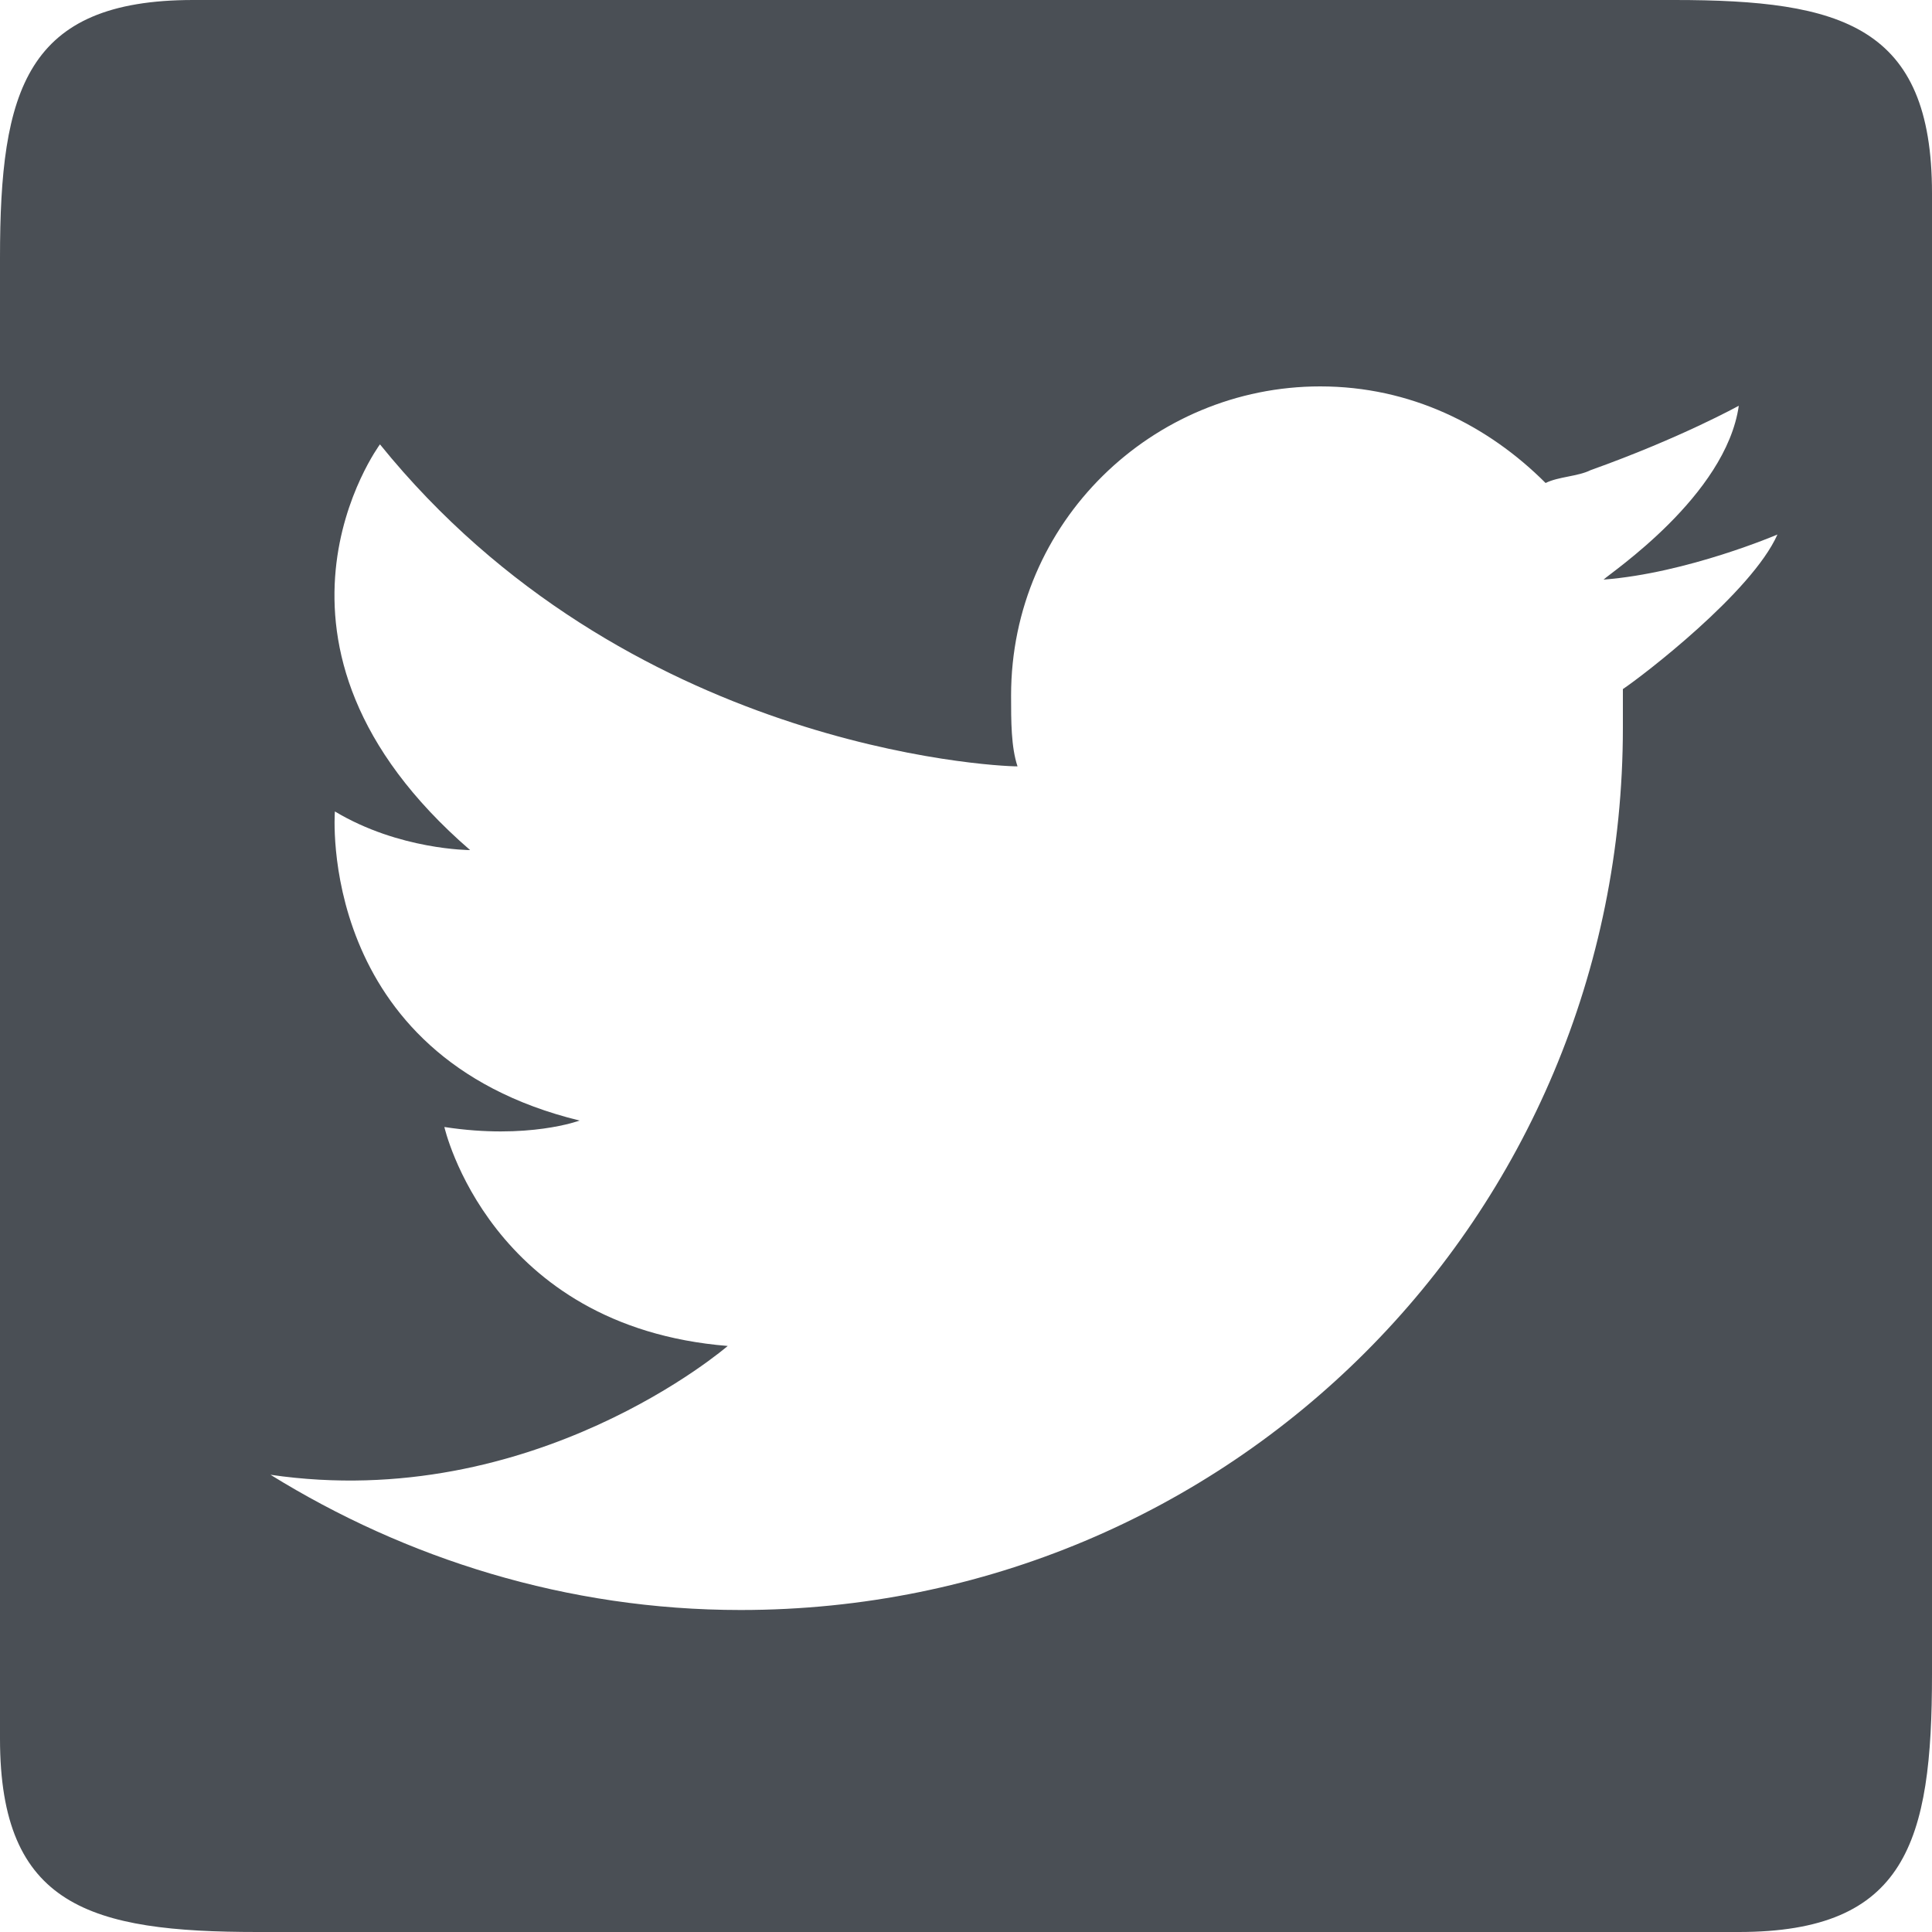 <?xml version="1.0" encoding="utf-8"?>
<!-- Generator: Adobe Illustrator 24.3.0, SVG Export Plug-In . SVG Version: 6.00 Build 0)  -->
<!DOCTYPE svg PUBLIC "-//W3C//DTD SVG 1.1//EN" "http://www.w3.org/Graphics/SVG/1.1/DTD/svg11.dtd">
<svg version="1.1" id="Ebene_1" xmlns:x="http://ns.adobe.com/Extensibility/1.0/" xmlns:i="http://ns.adobe.com/AdobeIllustrator/10.0/" xmlns:graph="http://ns.adobe.com/Graphs/1.0/"
	 xmlns="http://www.w3.org/2000/svg" xmlns:xlink="http://www.w3.org/1999/xlink" x="0px" y="0px" viewBox="0 0 30 30"
	 style="enable-background:new 0 0 30 30;" xml:space="preserve">
<style type="text/css">
	.st0{fill:#4A4F55;}
</style>
<path class="st0" d="M26,0H3C0.4,0,0,1.4,0,4v23c0,2.6,1.4,3,4,3h11h4.7H27c2.6,0,3-1.4,3-4V3C30,0.4,28.6,0,26,0z M25.2,10.7
	c0,0.2,0,0.4,0,0.6c0,7.6-6.1,13.7-13.7,13.7c-2.7,0-5.2-0.8-7.3-2.1c4.1,0.6,7.1-2,7.1-2c-3.7-0.3-4.4-3.4-4.4-3.4
	C8.2,17.7,9,17.4,9,17.4c-4.1-1-3.8-4.8-3.8-4.8c1,0.6,2.1,0.6,2.1,0.6C3.6,10,5.9,6.9,5.9,6.9c3.8,4.7,9.5,5,9.9,5
	c-0.1-0.3-0.1-0.7-0.1-1.1c0-2.7,2.2-4.8,4.8-4.8c1.4,0,2.6,0.6,3.5,1.5c0.2-0.1,0.5-0.1,0.7-0.2c1.4-0.5,2.3-1,2.3-1
	c-0.2,1.4-2,2.6-2.1,2.7c0,0,0,0,0,0c0,0,0,0,0,0c1.3-0.1,2.7-0.7,2.7-0.7C27.2,9.2,25.5,10.5,25.2,10.7z"/>
</svg>
